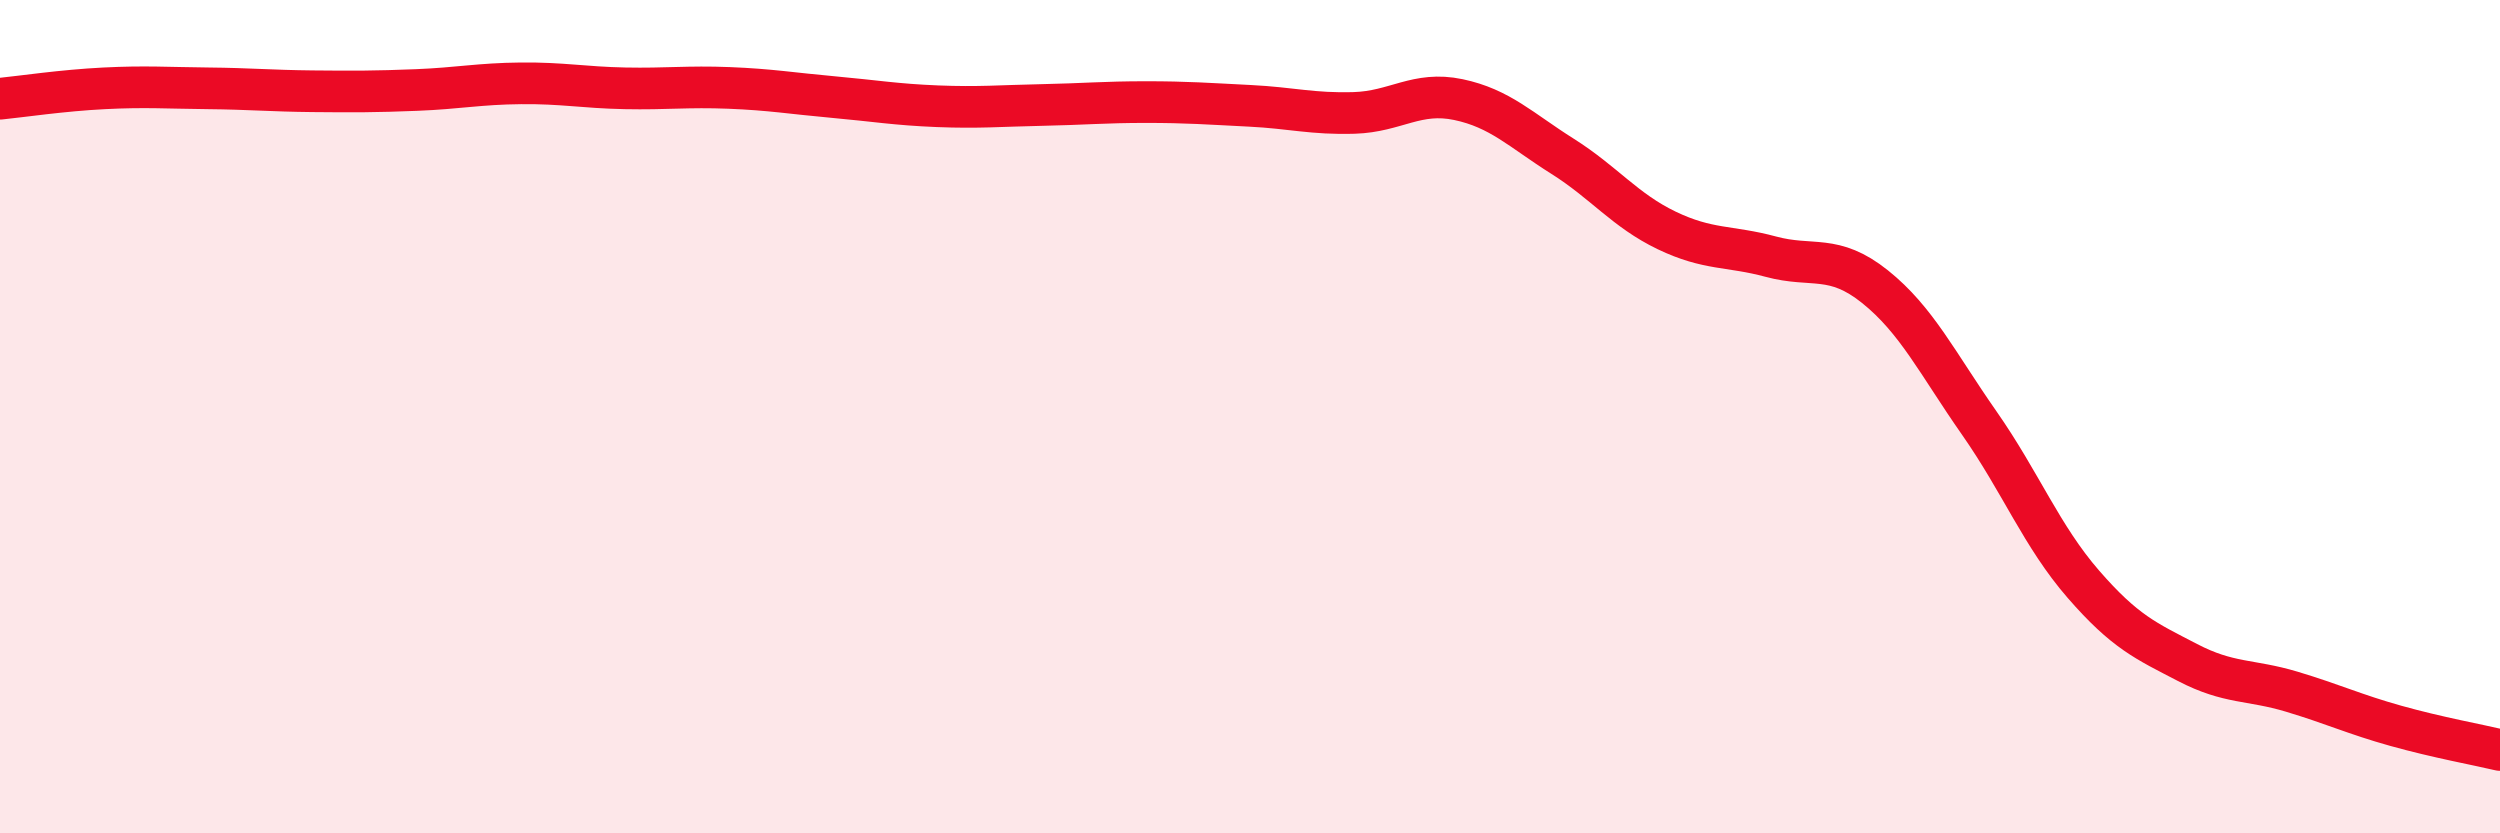 
    <svg width="60" height="20" viewBox="0 0 60 20" xmlns="http://www.w3.org/2000/svg">
      <path
        d="M 0,2.37 C 0.5,2.32 1.5,2.17 2.5,2.12 C 3.5,2.07 4,2.11 5,2.12 C 6,2.13 6.5,2.18 7.5,2.19 C 8.5,2.2 9,2.2 10,2.16 C 11,2.12 11.5,2.01 12.5,2 C 13.5,1.99 14,2.1 15,2.12 C 16,2.14 16.5,2.07 17.5,2.11 C 18.5,2.15 19,2.24 20,2.33 C 21,2.42 21.5,2.51 22.5,2.55 C 23.5,2.59 24,2.54 25,2.52 C 26,2.5 26.5,2.45 27.5,2.45 C 28.5,2.45 29,2.49 30,2.54 C 31,2.59 31.5,2.74 32.5,2.71 C 33.5,2.68 34,2.18 35,2.39 C 36,2.6 36.5,3.12 37.5,3.75 C 38.5,4.38 39,5.05 40,5.53 C 41,6.01 41.5,5.89 42.5,6.16 C 43.5,6.43 44,6.08 45,6.88 C 46,7.68 46.5,8.72 47.5,10.15 C 48.5,11.58 49,12.87 50,14.02 C 51,15.17 51.5,15.38 52.5,15.9 C 53.5,16.42 54,16.3 55,16.6 C 56,16.9 56.5,17.14 57.5,17.42 C 58.5,17.7 59.5,17.88 60,18L60 20L0 20Z"
        fill="#EB0A25"
        opacity="0.1"
        stroke-linecap="round"
        stroke-linejoin="round"
      />
      <path
        d="M 0,2.37 C 0.5,2.32 1.5,2.17 2.5,2.12 C 3.5,2.07 4,2.11 5,2.12 C 6,2.13 6.5,2.18 7.5,2.19 C 8.5,2.2 9,2.2 10,2.16 C 11,2.12 11.5,2.01 12.5,2 C 13.5,1.99 14,2.1 15,2.12 C 16,2.14 16.5,2.07 17.5,2.11 C 18.5,2.15 19,2.24 20,2.33 C 21,2.42 21.5,2.51 22.5,2.55 C 23.5,2.59 24,2.54 25,2.52 C 26,2.5 26.5,2.45 27.5,2.45 C 28.5,2.45 29,2.49 30,2.54 C 31,2.59 31.5,2.74 32.5,2.71 C 33.5,2.68 34,2.18 35,2.39 C 36,2.6 36.5,3.12 37.5,3.75 C 38.5,4.38 39,5.05 40,5.53 C 41,6.01 41.5,5.89 42.5,6.16 C 43.5,6.43 44,6.08 45,6.88 C 46,7.68 46.5,8.72 47.5,10.15 C 48.5,11.58 49,12.87 50,14.02 C 51,15.17 51.5,15.38 52.5,15.9 C 53.5,16.42 54,16.3 55,16.6 C 56,16.9 56.5,17.14 57.5,17.42 C 58.5,17.7 59.5,17.88 60,18"
        stroke="#EB0A25"
        stroke-width="1"
        fill="none"
        stroke-linecap="round"
        stroke-linejoin="round"
      />
    </svg>
  